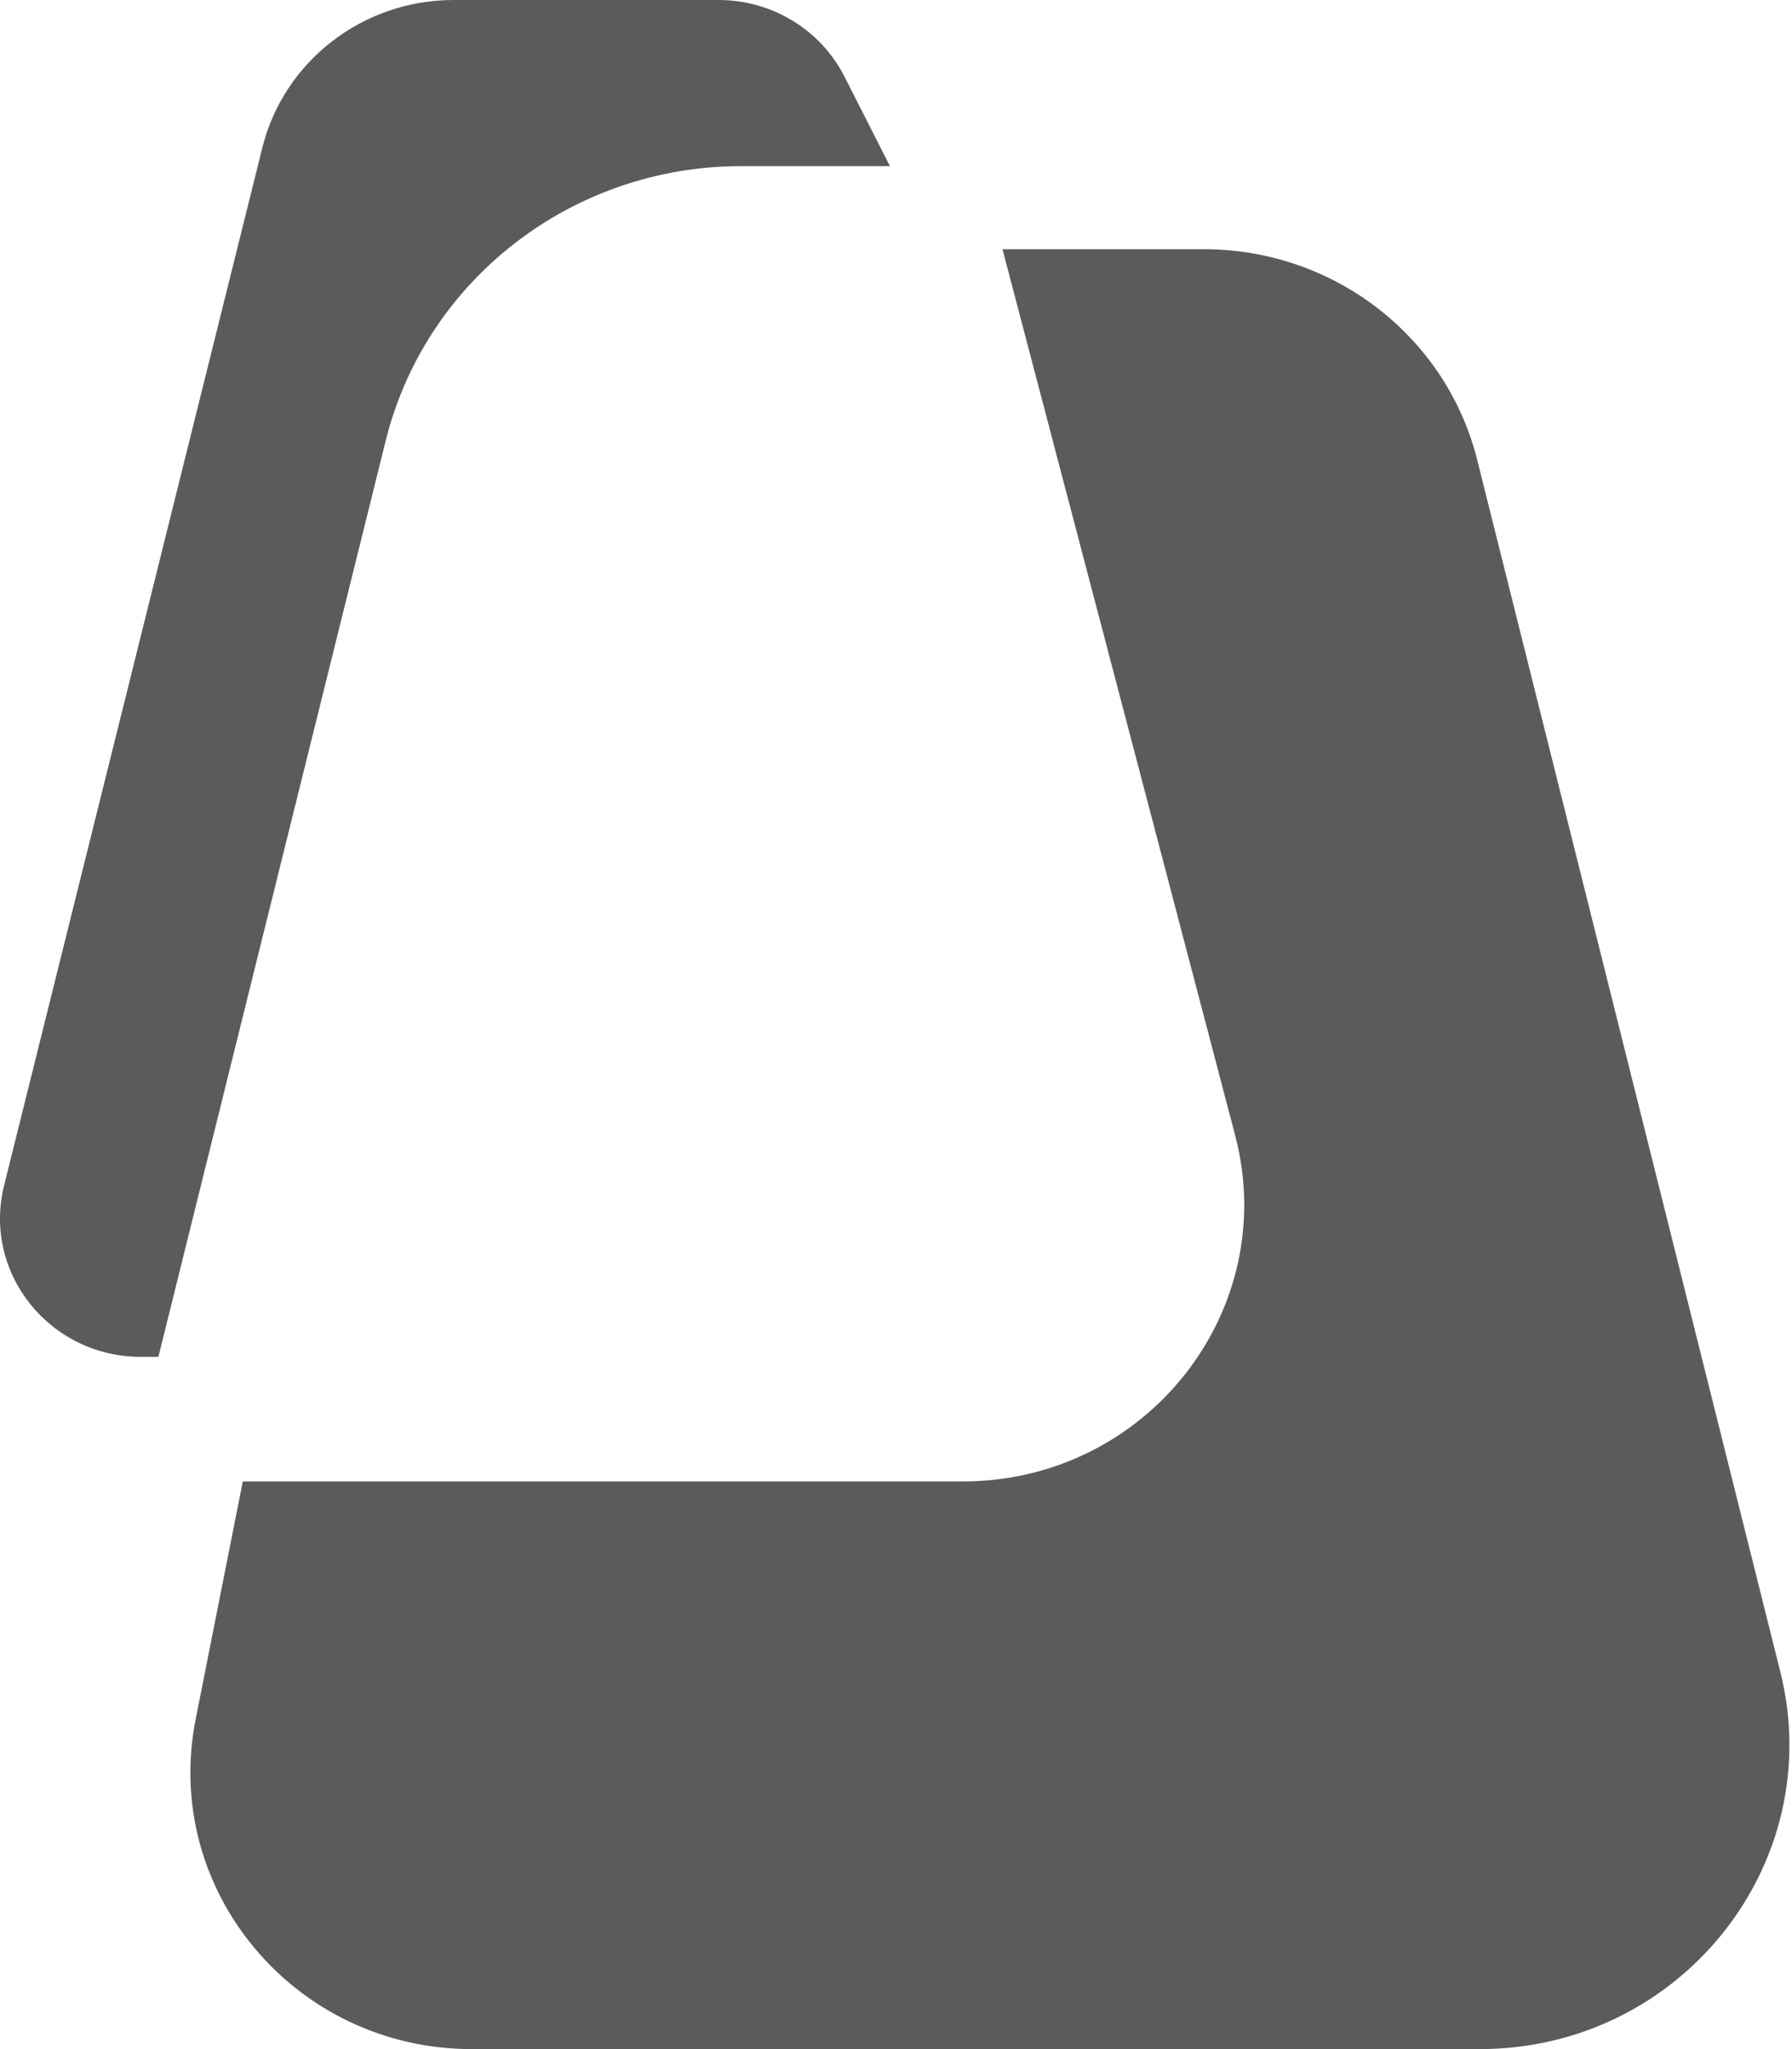 <?xml version="1.0" encoding="utf-8"?>
<svg xmlns="http://www.w3.org/2000/svg" fill="none" height="100%" overflow="visible" preserveAspectRatio="none" style="display: block;" viewBox="0 0 56 64" width="100%">
<g id="Logo">
<path d="M27.811 5.189H23.157C17.889 5.189 13.303 8.731 12.053 13.765L4.95 42.378H4.398C1.547 42.378 -0.55 39.75 0.128 37.025L8.198 4.614C8.872 1.905 11.341 0 14.176 0H22.456C24.121 0 25.643 0.925 26.388 2.39L27.811 5.189Z" fill="#5B5B5B"/>
<path d="M31.328 7.784H37.626C41.672 7.784 45.196 10.5 46.163 14.365L55.634 52.213C57.135 58.209 52.52 64 46.243 64H14.745C9.213 64 5.056 59.035 6.115 53.695L7.588 46.27H30.085C35.834 46.27 40.036 40.933 38.598 35.458L31.328 7.784Z" fill="#5B5B5B"/>
</g>
</svg>
